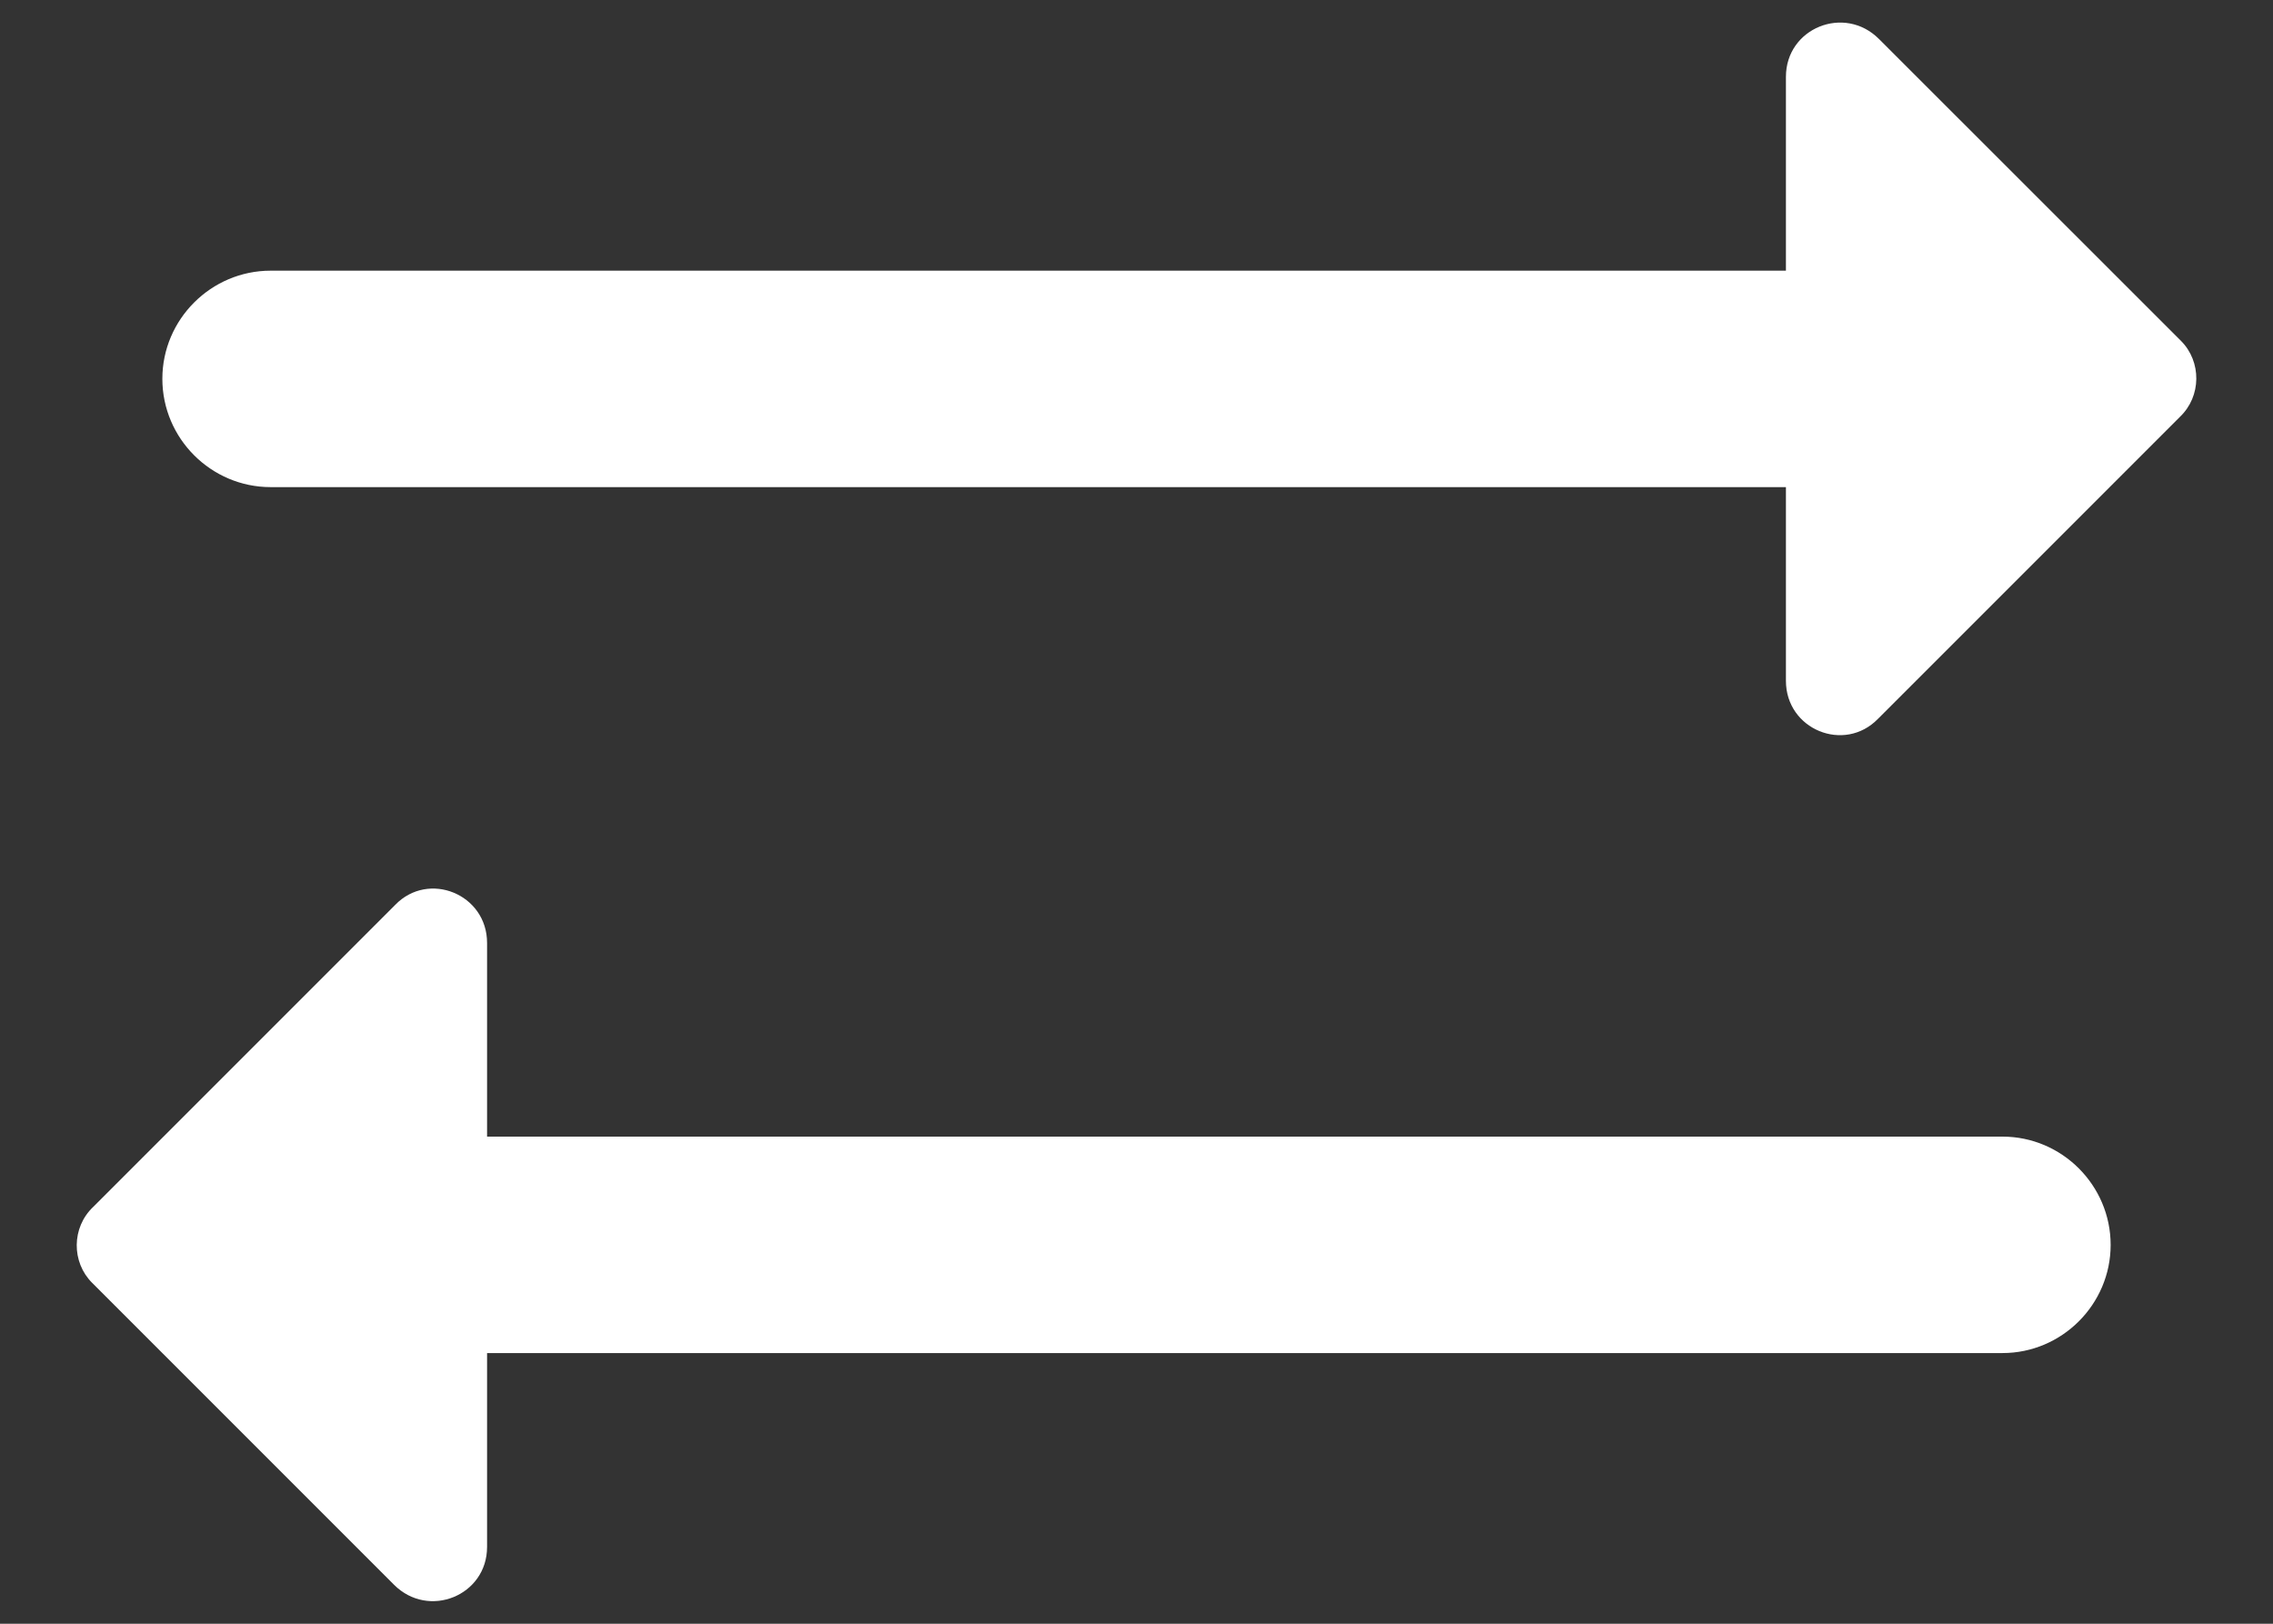 <svg width="14" height="10" viewBox="0 0 14 10" fill="none" xmlns="http://www.w3.org/2000/svg">
<rect x="0" y="0" width="14" height="10" fill="#333333" stroke="none"/>
<path fill-rule="evenodd" clip-rule="evenodd" d="M11.573 0.24L13.434 2.1C13.56 2.227 13.56 2.44 13.427 2.567L11.567 4.427C11.36 4.64 11 4.493 11 4.193V3H1.667C1.3 3 1 2.7 1 2.333C1 1.967 1.3 1.667 1.667 1.667H11V0.473C11 0.173 11.36 0.027 11.573 0.24ZM2.427 9.76L0.567 7.9C0.44 7.773 0.44 7.56 0.574 7.433L2.434 5.573C2.64 5.36 3 5.507 3 5.807V7H12.334C12.7 7 13 7.3 13 7.667C13 8.033 12.7 8.333 12.334 8.333H3V9.527C3 9.827 2.64 9.973 2.427 9.76Z" fill="white"/>
</svg>
